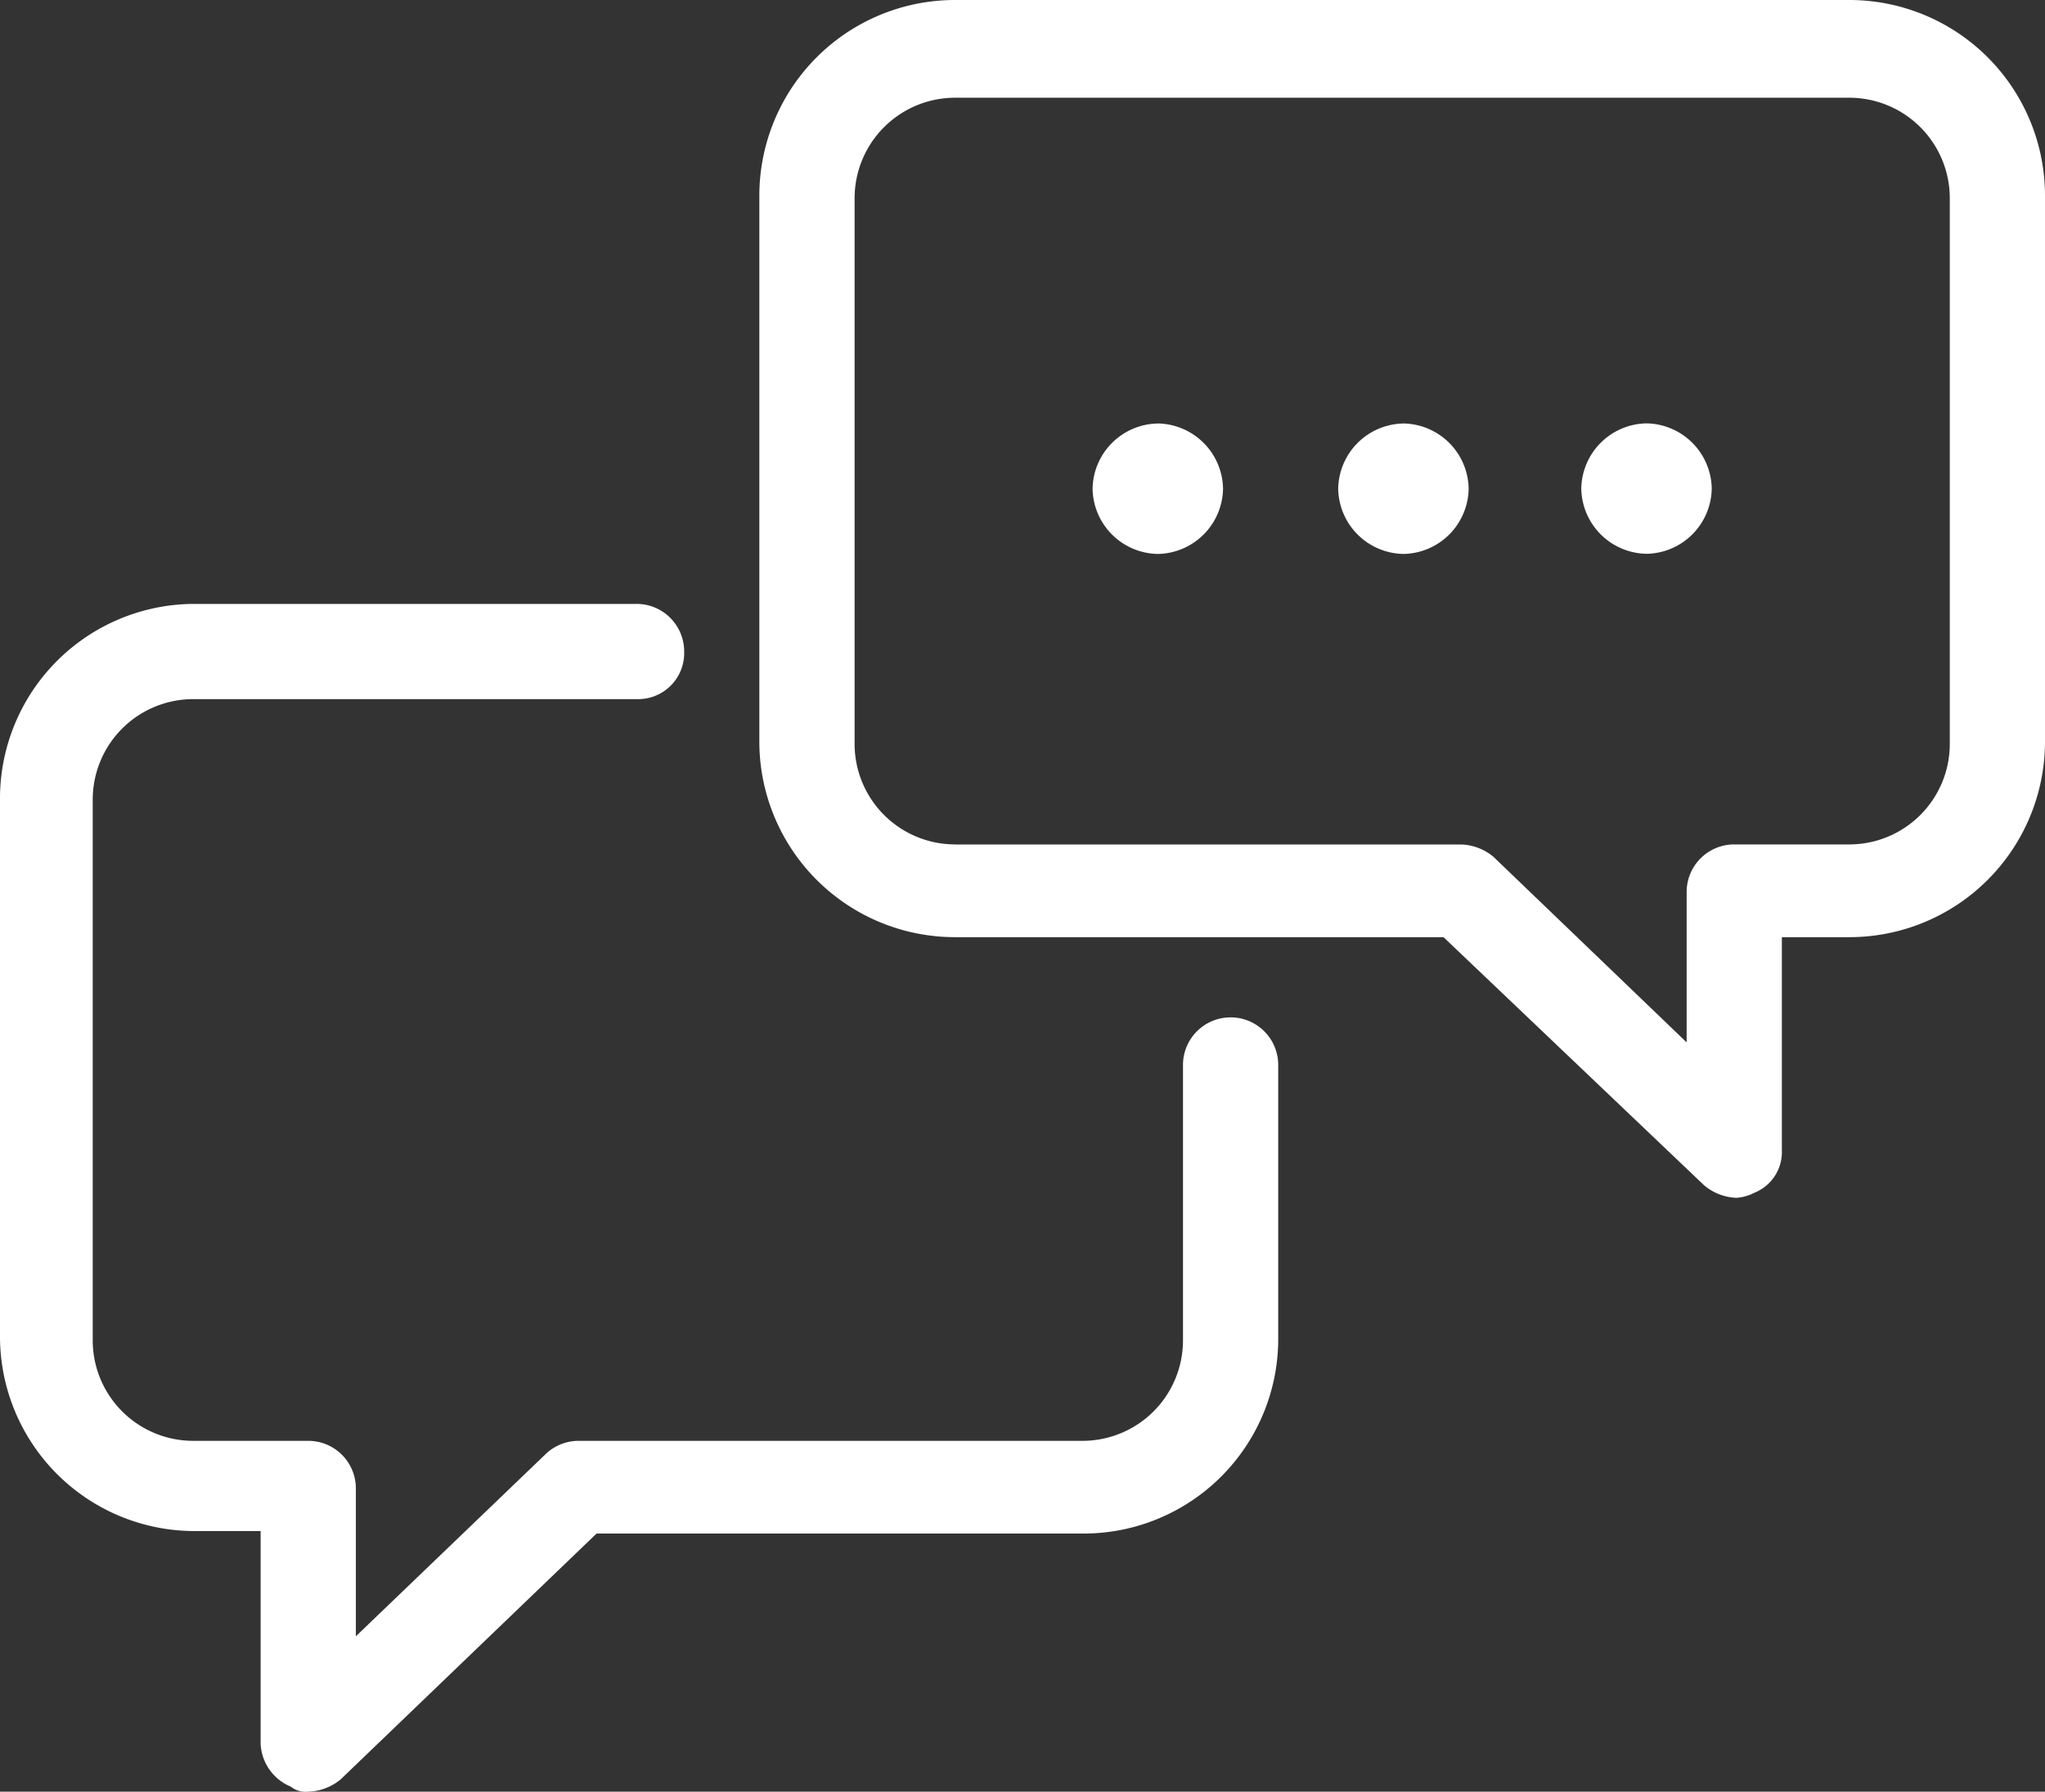 <svg xmlns="http://www.w3.org/2000/svg" width="119.138" height="104.392" viewBox="0 0 119.138 104.392"><rect x="0" y="0" width="119.138" height="104.392" fill="#333333" stroke="none"/><path id="download_1_" data-name="download (1)" d="M-230.616 462.818v-12.41h-3.942A11.342 11.342.0 01-245.8 439.165V407.629a11.342 11.342.0 0111.242-11.242h25.843a2.772 2.772.0 012.774 2.774 2.685 2.685.0 01-2.774 2.774h-25.843a5.857 5.857.0 00-5.84 5.84v31.537a5.857 5.857.0 005.84 5.84h6.716a2.772 2.772.0 012.774 2.774v8.614l11.1-10.658a2.775 2.775.0 011.9-.73h29.347a5.857 5.857.0 005.84-5.84v-16.06a2.772 2.772.0 012.774-2.774 2.772 2.772.0 012.774 2.774v16.06a11.342 11.342.0 01-11.242 11.242h-28.471l-14.892 14.308a3.076 3.076.0 01-1.9.73 1.39 1.39.0 01-1.022-.292A2.843 2.843.0 01-230.616 462.818zm68.913-47.013h-28.471a11.4 11.4.0 01-11.388-11.388V372.588a11.4 11.4.0 0111.389-11.388h52.123a11.4 11.4.0 0111.388 11.388v31.829a11.4 11.4.0 01-11.388 11.388h-3.942v12.41A2.557 2.557.0 01-143.6 430.7a2.707 2.707.0 01-1.022.292 3.076 3.076.0 01-1.9-.73zm-28.471-5.4h29.493a3.075 3.075.0 011.9.73l11.242 10.8v-8.76a2.772 2.772.0 012.774-2.774h6.716a5.857 5.857.0 005.84-5.84V372.734a5.857 5.857.0 00-5.84-5.84h-52.123a5.857 5.857.0 00-5.84 5.84v31.829A5.857 5.857.0 00-190.173 410.4zm26.135-24.529a3.865 3.865.0 00-3.8 3.8 3.865 3.865.0 003.8 3.8 3.865 3.865.0 003.8-3.8A3.865 3.865.0 00-164.038 385.874zm14.162 7.592a3.865 3.865.0 003.8-3.8 3.865 3.865.0 00-3.8-3.8 3.865 3.865.0 00-3.8 3.8A3.865 3.865.0 00-149.876 393.467zm-28.471-7.592a3.865 3.865.0 00-3.8 3.8 3.865 3.865.0 003.8 3.8 3.865 3.865.0 003.8-3.8A3.865 3.865.0 00-178.347 385.874z" transform="translate(245.8 -361.2)" fill="#fff"/></svg>